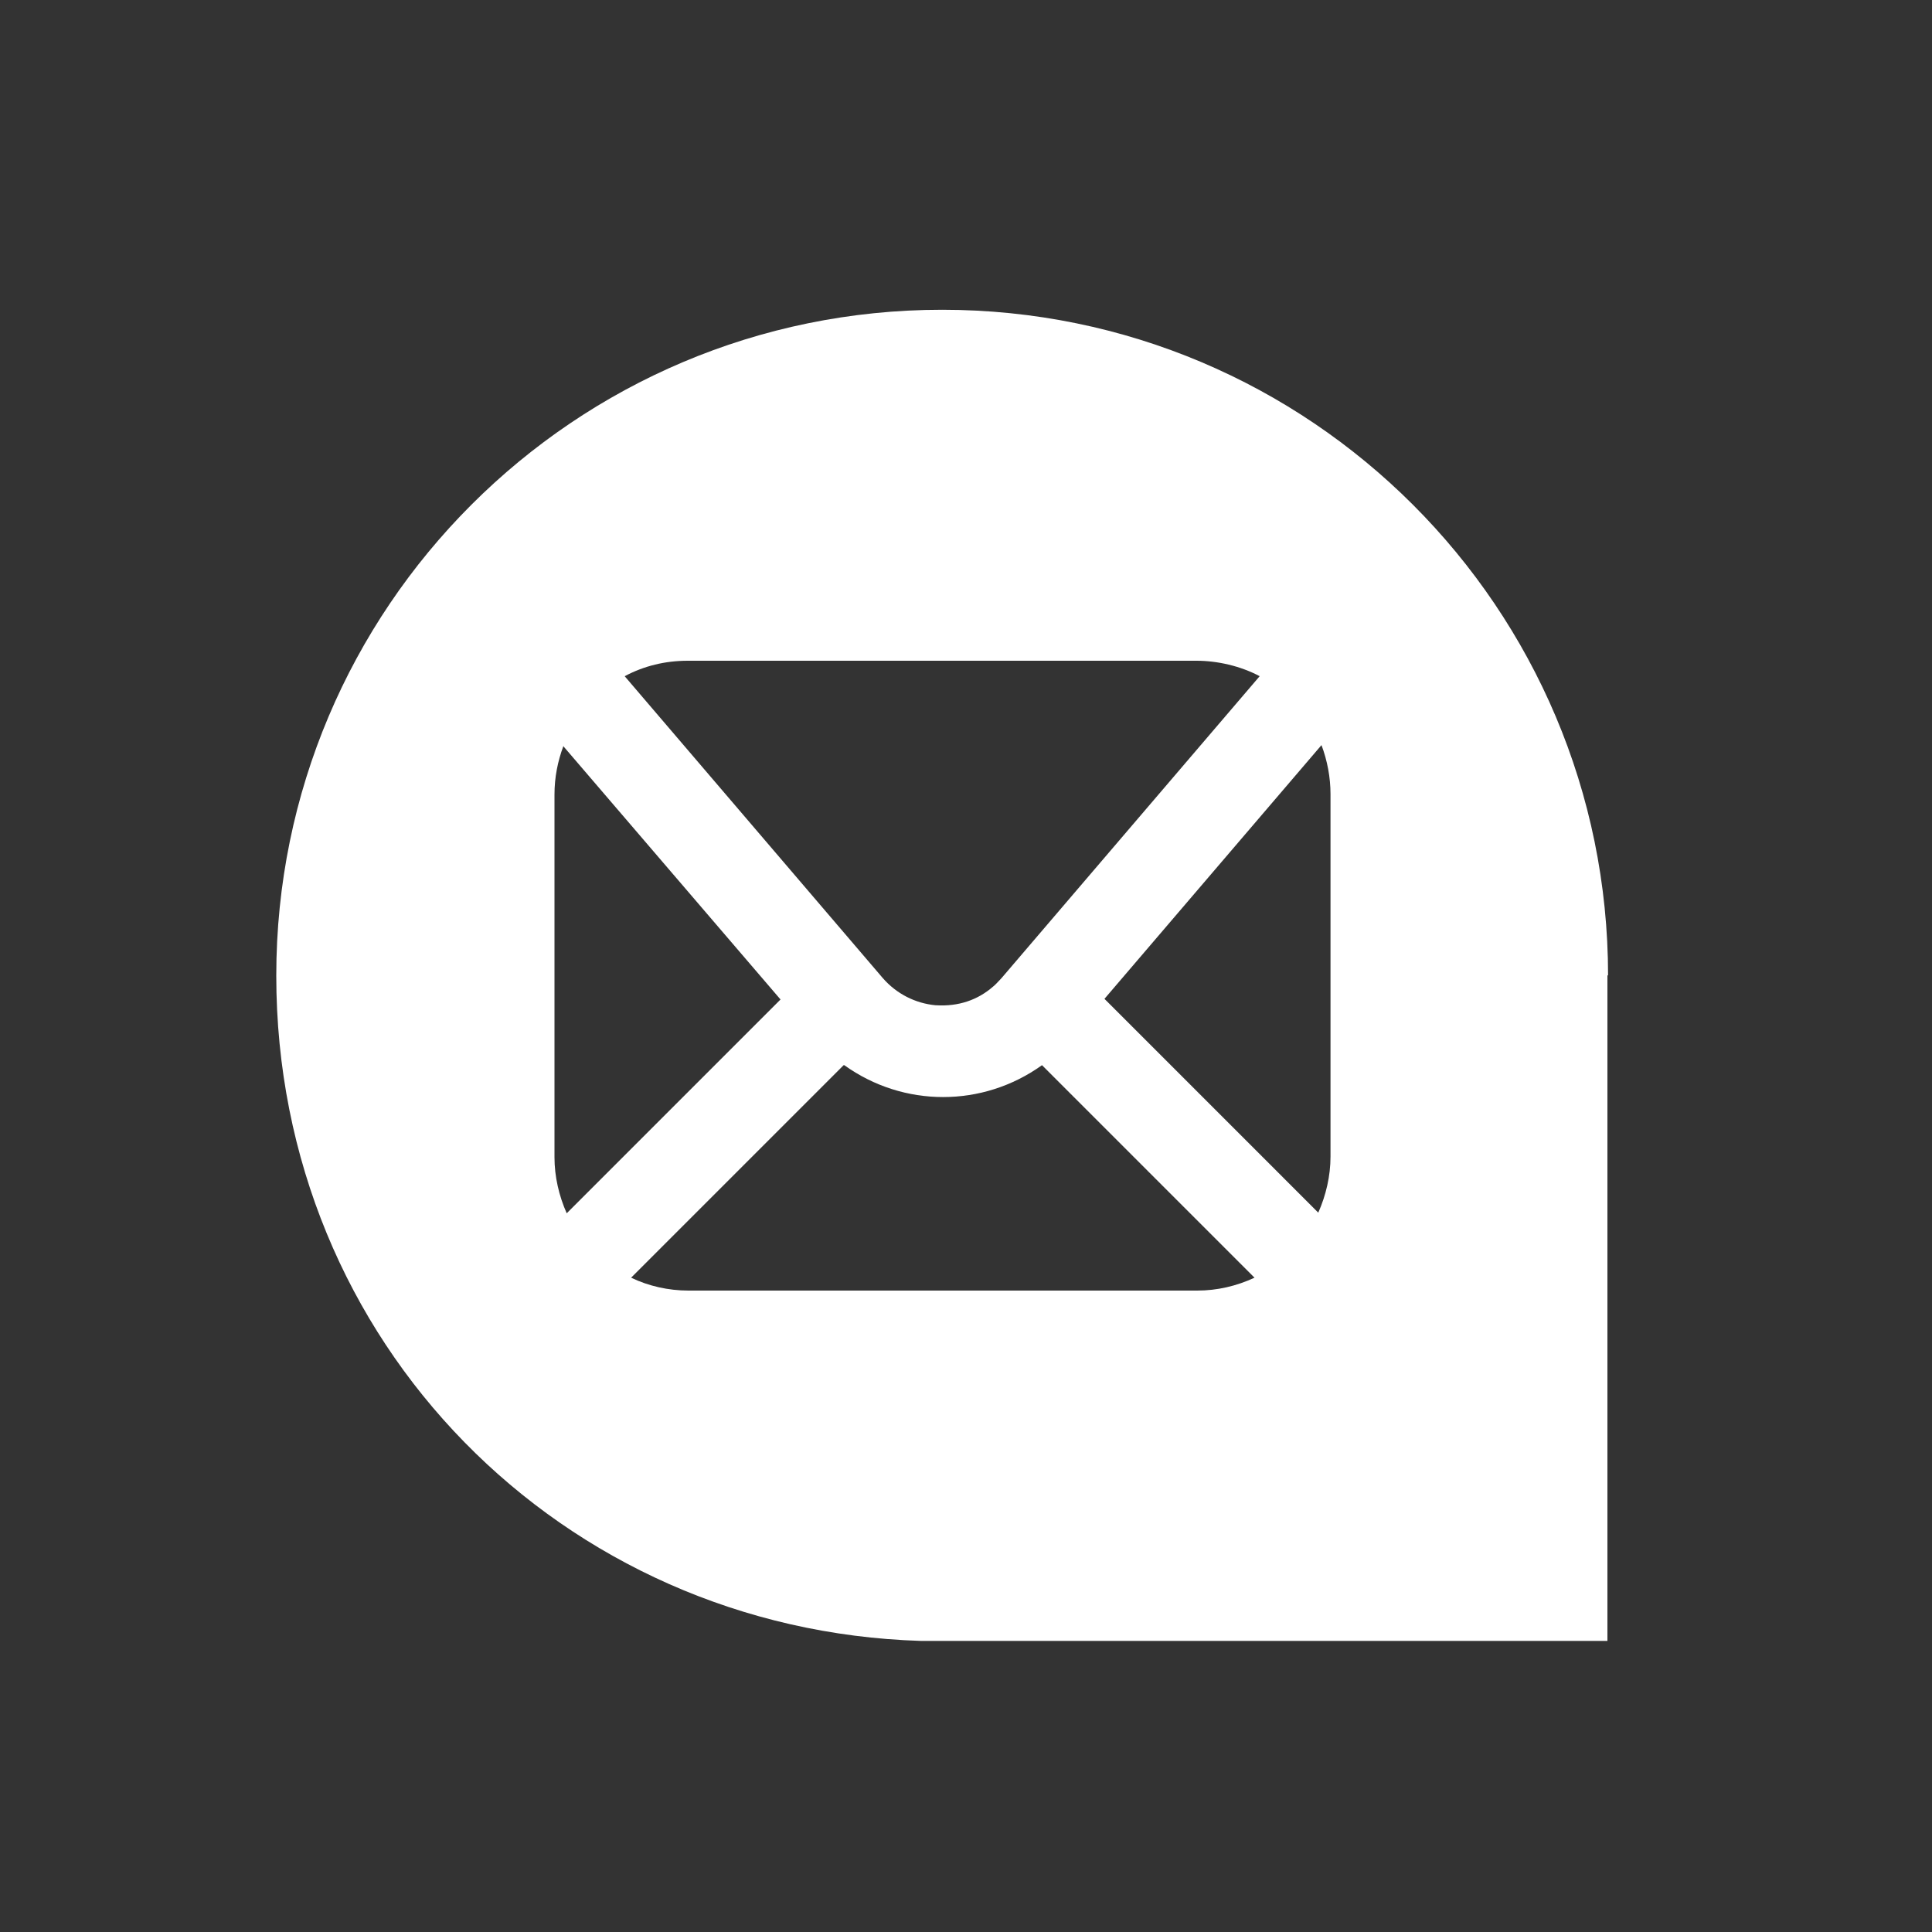 <svg width="300" height="300" viewBox="0 0 300 300" fill="none" xmlns="http://www.w3.org/2000/svg">
<rect x="0" y="0" width="300" height="300" fill="#333333" stroke="none"/>
<path fill-rule="evenodd" clip-rule="evenodd" d="M249.7 151.5C249.7 94.4 203.4 48.1 146.3 48.1C89.2 48.1 42.9 94.4 42.9 151.5C42.9 208.6 87.4 253.1 143 254.8H249.6V153.2V151.4L249.7 151.5ZM87.5 115.8C86.6 118.2 86.1 120.7 86.1 123.4V179.7C86.1 182.7 86.8 185.7 88 188.4L121.2 155.2L87.5 115.9V115.8ZM154.2 153.2C151.8 155.3 148.8 156.3 145.4 156.1H145.3C142.1 155.8 139.2 154.3 137.1 151.9L97 105C100 103.4 103.3 102.6 106.8 102.6H185.8C189 102.6 192.6 103.4 195.6 105L155.5 151.9C155.371 152.03 155.241 152.17 155.108 152.313L155.107 152.314L155.107 152.314C154.83 152.614 154.538 152.93 154.2 153.2ZM171.5 155.1L204.7 188.3C205.9 185.6 206.6 182.6 206.6 179.6V123.3C206.6 120.7 206.1 118.1 205.2 115.7L171.5 155.1ZM98 198.4L131 165.4H131.1C140.3 172 152.6 172 161.8 165.4L194.8 198.4C192 199.7 189 200.4 185.9 200.4H106.9C103.8 200.4 100.7 199.7 98 198.4Z" fill="#fff"/>
</svg>
